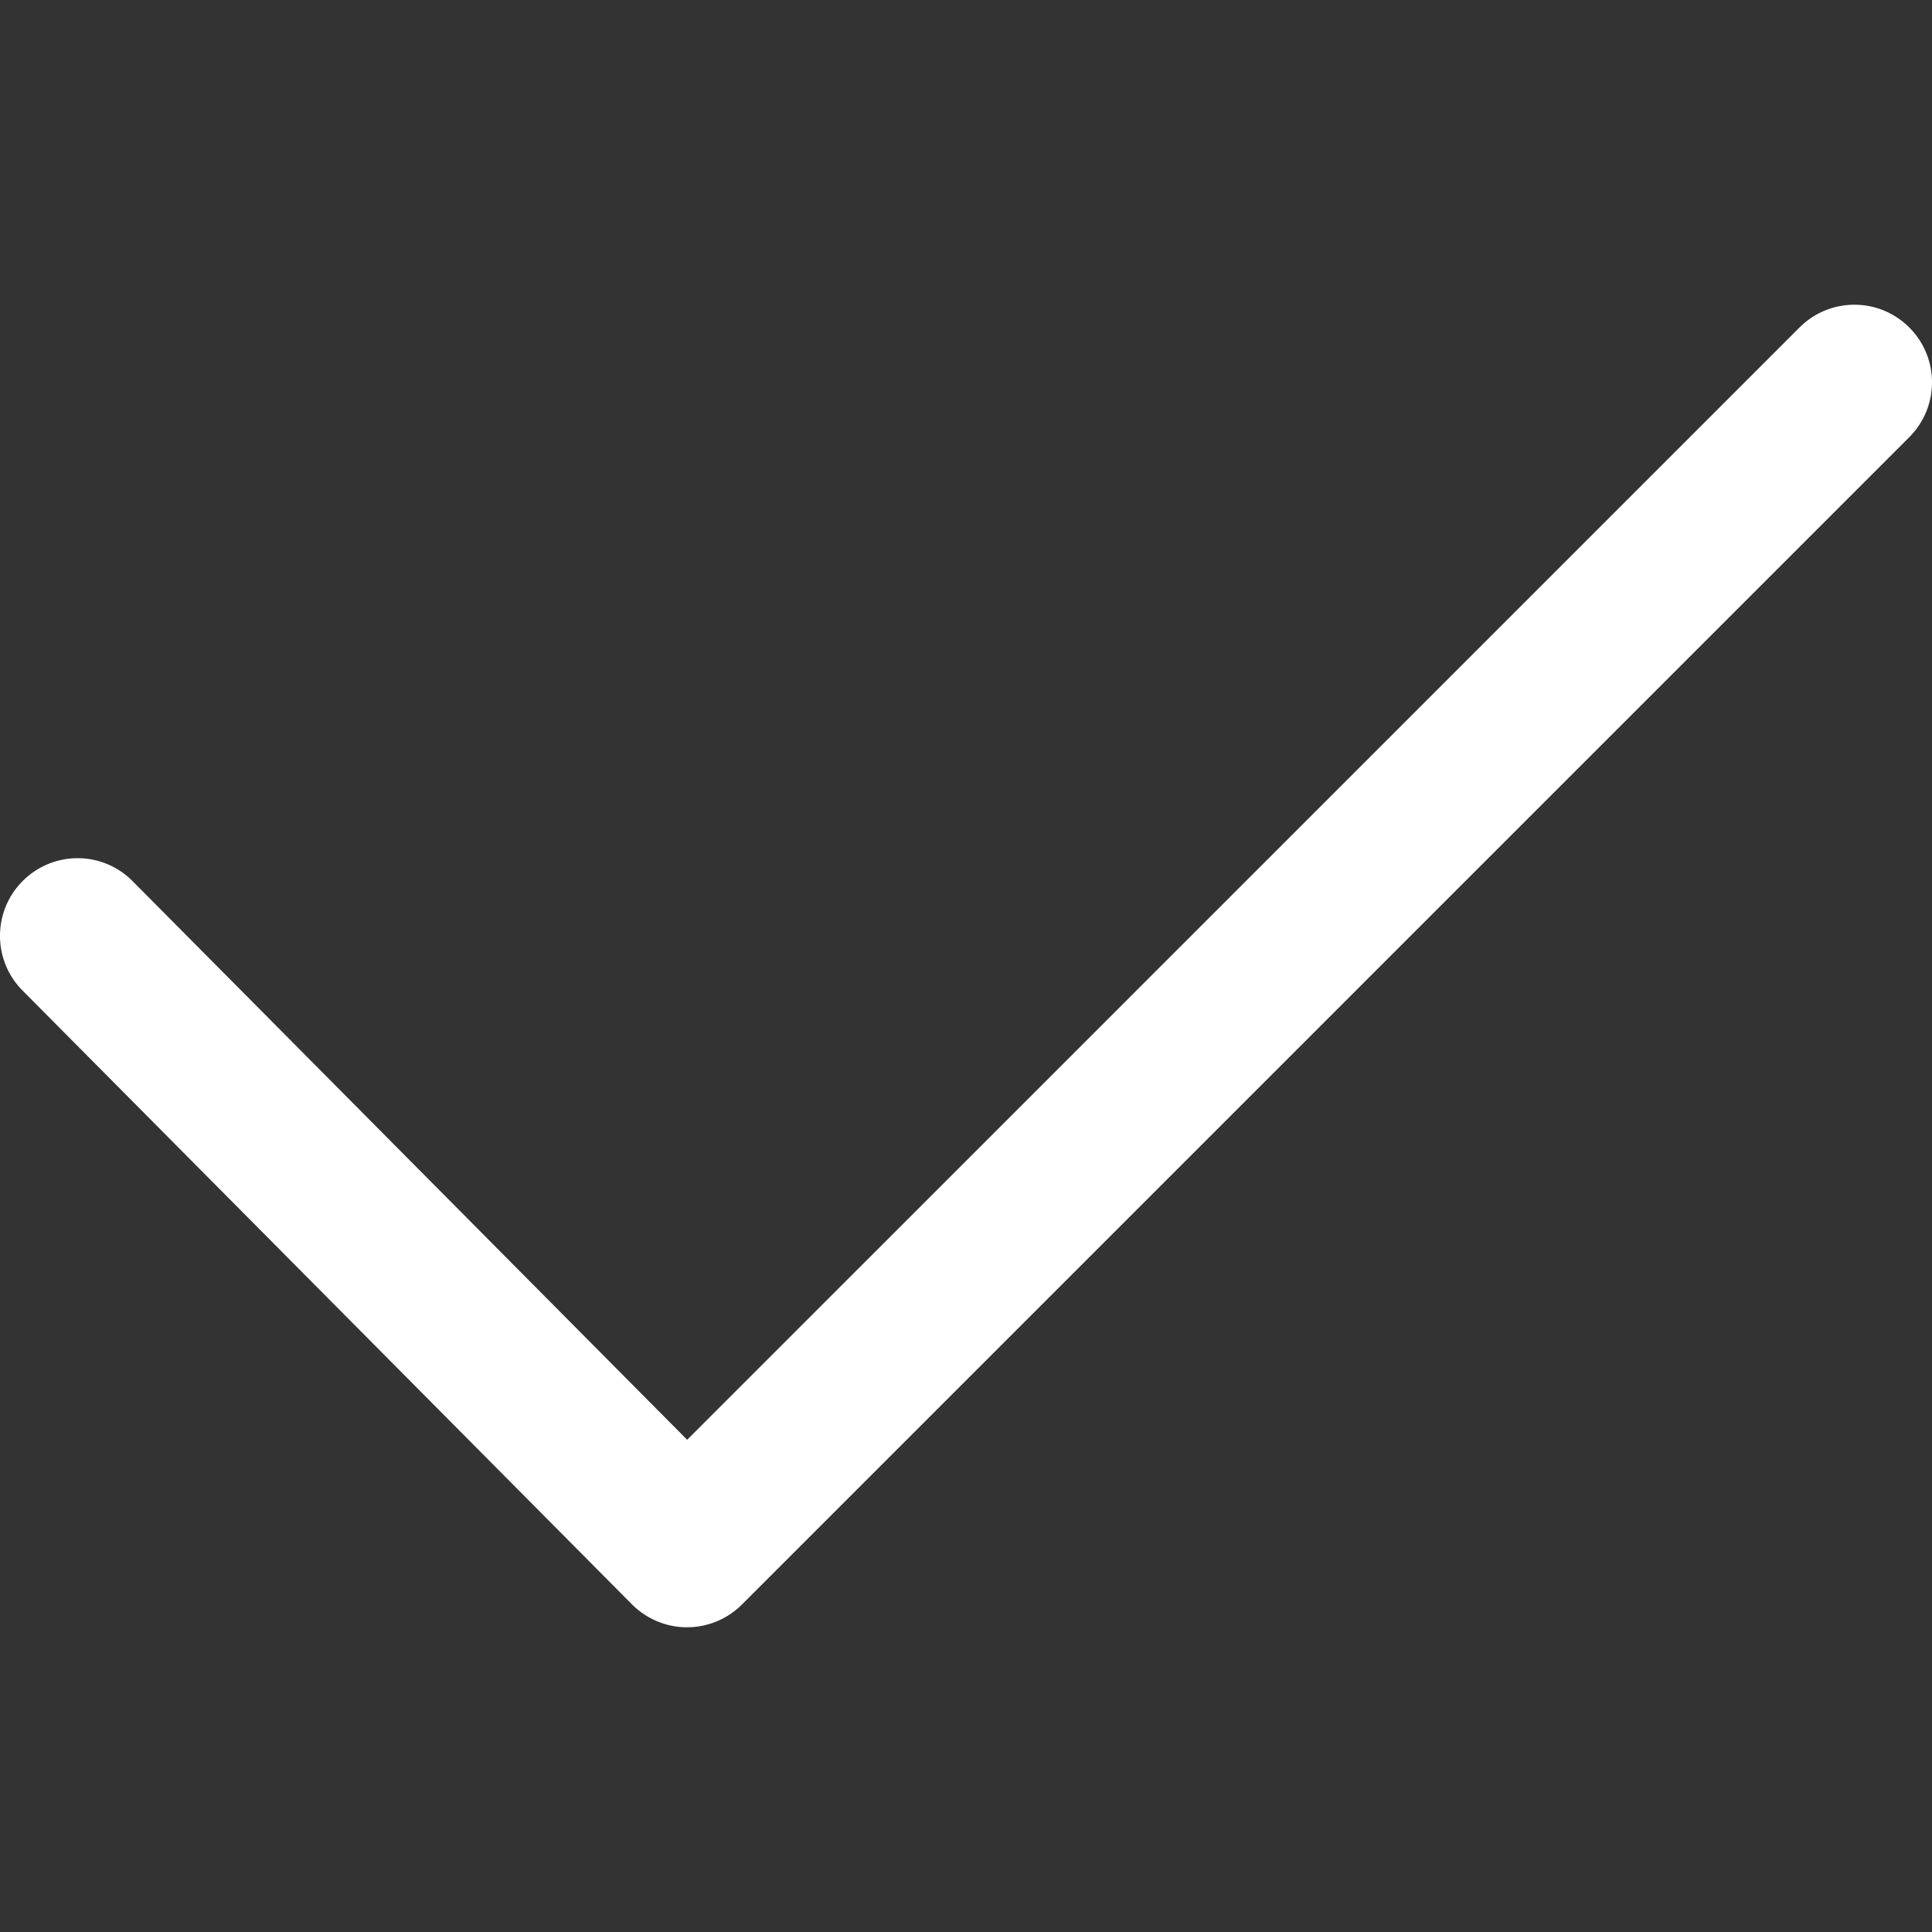 <svg xmlns="http://www.w3.org/2000/svg" width="512" height="512" viewBox="0 0 611.983 611.983"><rect x="0" y="0" width="611.983" height="611.983" fill="#333333" stroke="none"/><path d="M217.625 515.458h-.06c-6.517 0-12.775-2.65-17.379-7.255L7.147 313.77c-9.586-9.646-9.506-25.211.1-34.757 9.706-9.626 25.211-9.526 34.757.1l175.66 176.956L570.021 103.73c9.626-9.606 25.171-9.606 34.757 0 9.606 9.586 9.606 25.151 0 34.757L235.003 508.264a24.59 24.59 0 0 1-17.378 7.194z" data-original="#000000" class="active-path" data-old_color="#ffffff" fill="#fff"/></svg>